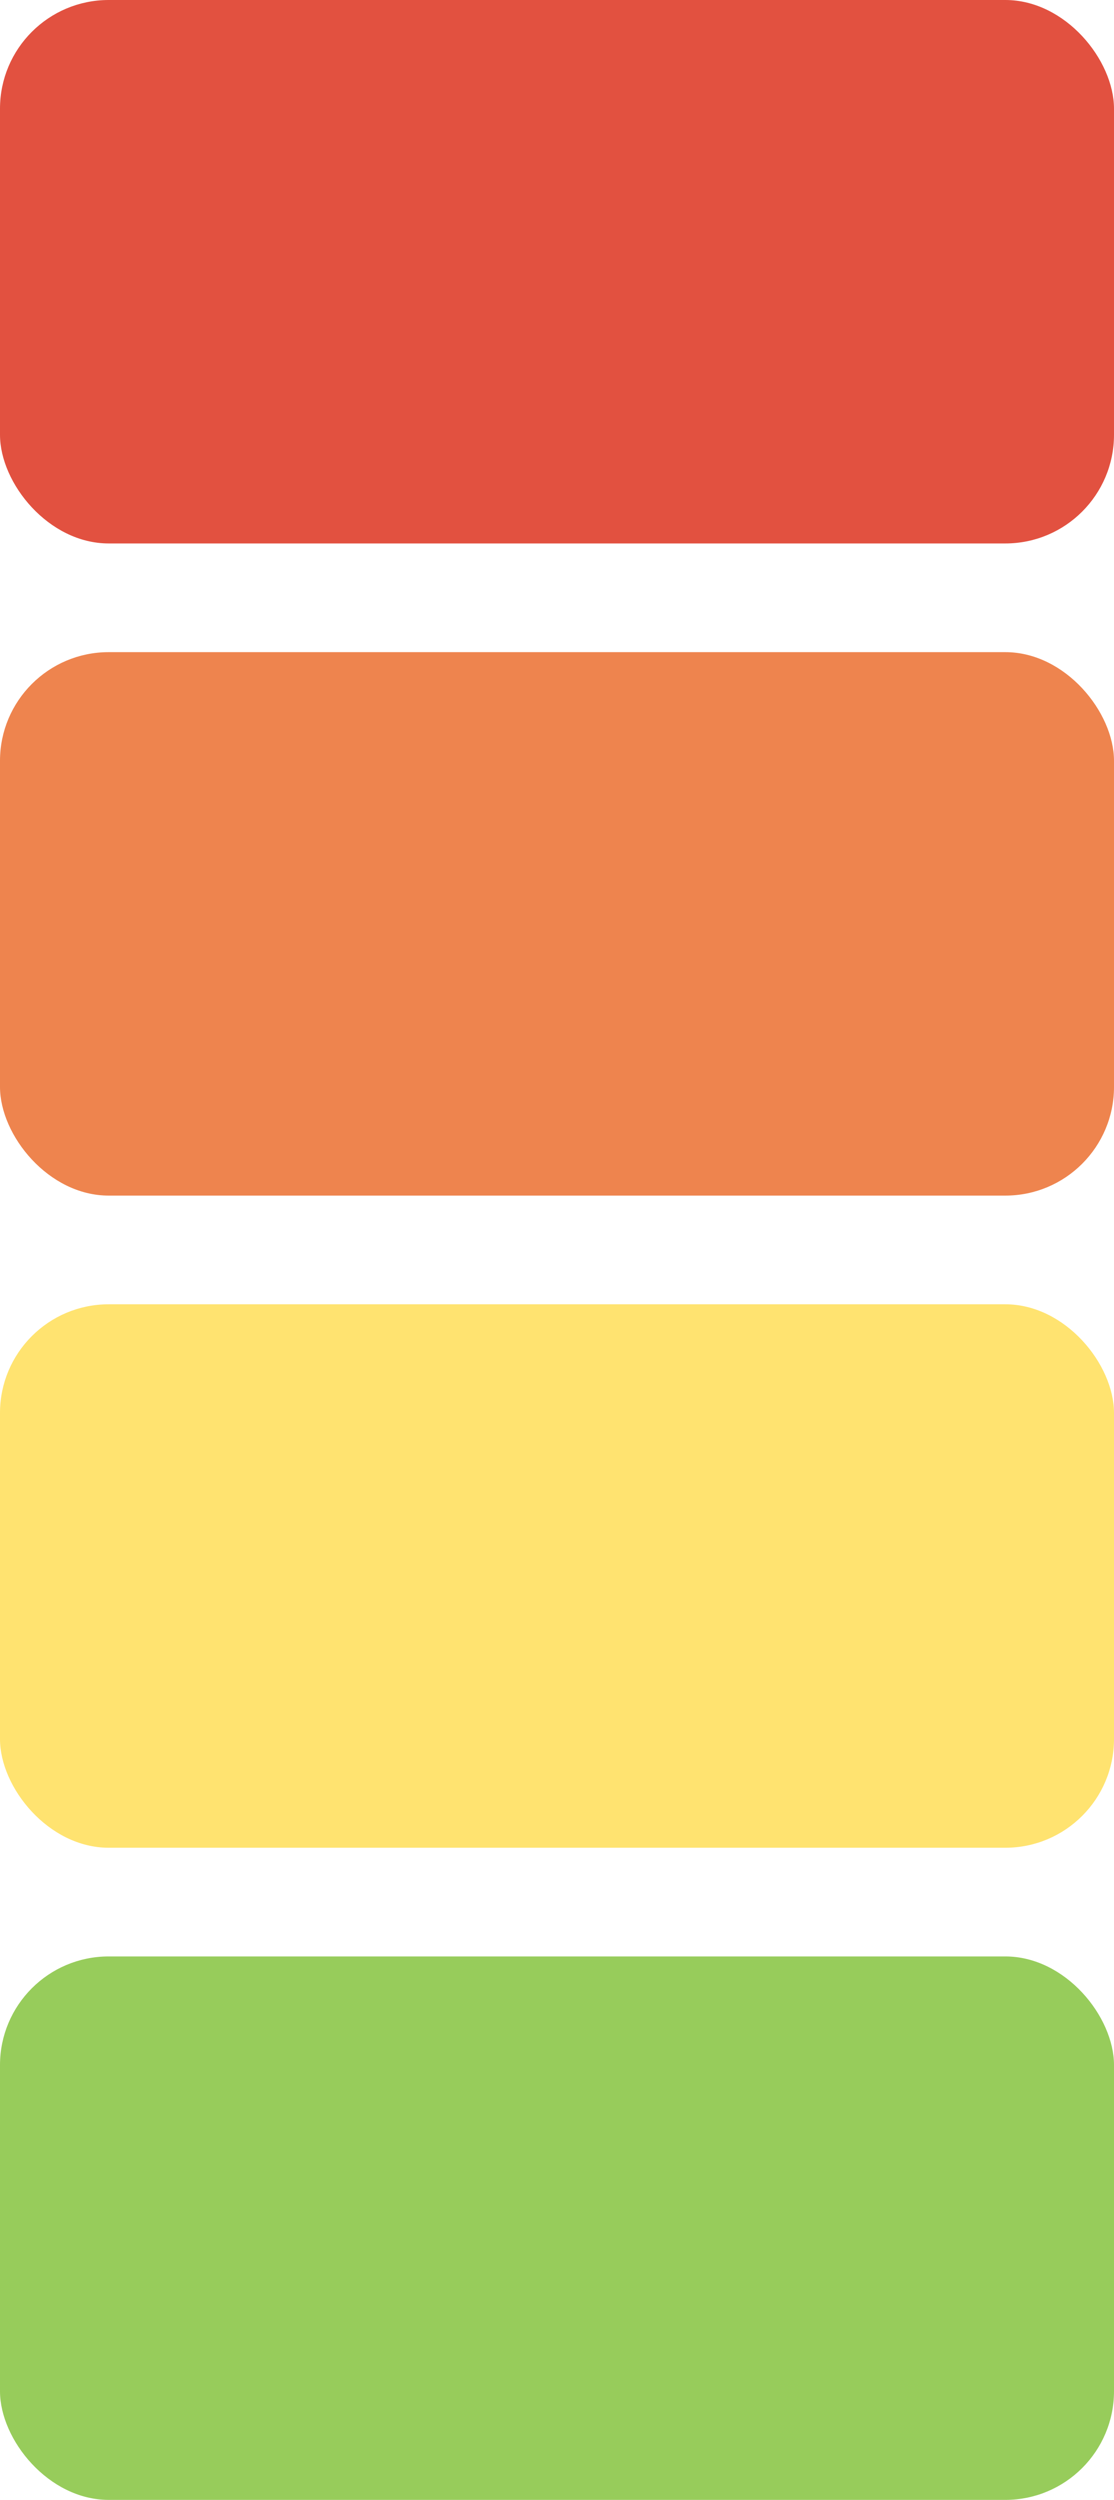 <svg width="41" height="92" viewBox="0 0 41 92" fill="none" xmlns="http://www.w3.org/2000/svg">
<rect width="41" height="20" rx="4" fill="#E25140"/>
<rect y="24" width="41" height="20" rx="4" fill="#EE844E"/>
<rect y="48" width="41" height="20" rx="4" fill="#FFE370"/>
<rect y="72" width="41" height="20" rx="4" fill="#97CC5B"/>
</svg>
